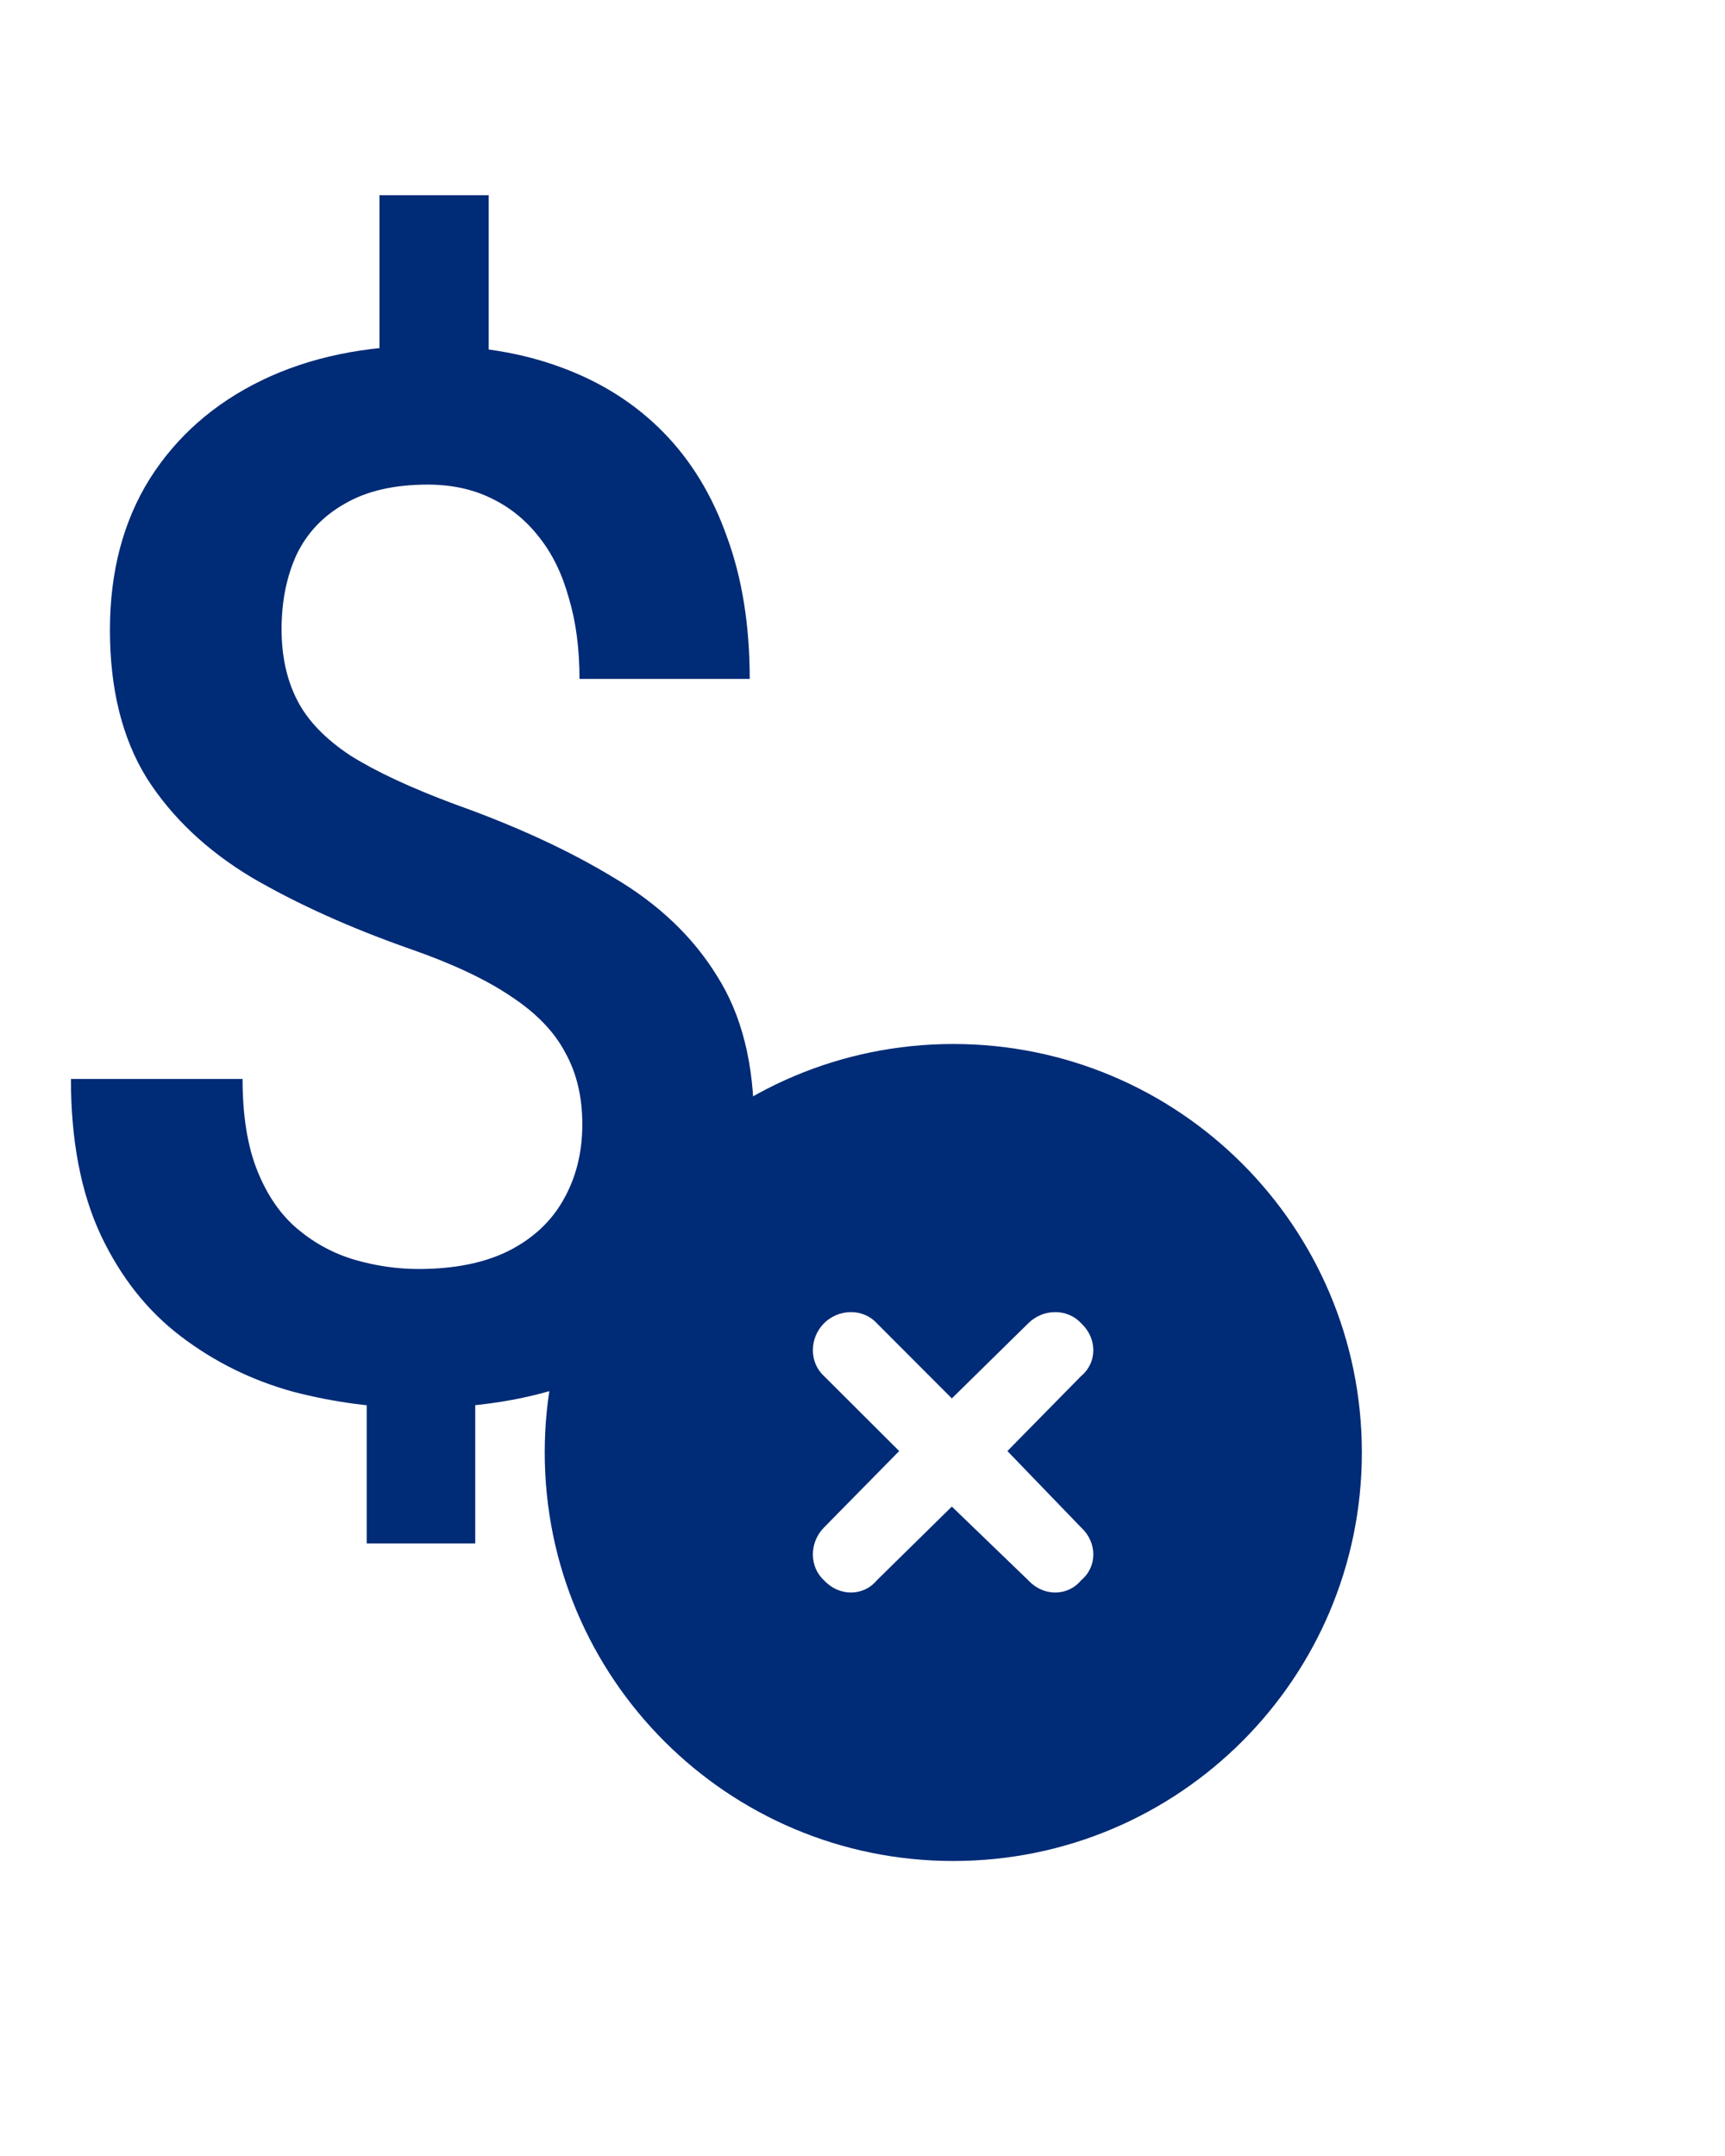 <svg width="52" height="65" viewBox="0 0 52 65" fill="none" xmlns="http://www.w3.org/2000/svg">
<path d="M16.421 43.79C16.421 36.988 21.934 31.475 28.737 31.475C35.539 31.475 41.053 36.988 41.053 43.79C41.053 50.593 35.539 56.106 28.737 56.106C21.934 56.106 16.421 50.593 16.421 43.79ZM24.84 41.486L27.106 43.747L24.84 46.051C24.392 46.504 24.392 47.235 24.84 47.644C25.292 48.135 26.023 48.135 26.432 47.644L28.693 45.421L30.998 47.644C31.45 48.135 32.181 48.135 32.59 47.644C33.081 47.235 33.081 46.504 32.59 46.051L30.368 43.747L32.59 41.486C33.081 41.077 33.081 40.346 32.59 39.894C32.181 39.446 31.45 39.446 30.998 39.894L28.693 42.16L26.432 39.894C26.023 39.446 25.292 39.446 24.84 39.894C24.392 40.346 24.392 41.077 24.84 41.486Z" fill="#002B76"/>
<path d="M14.732 5.887V12.28H11.439V5.887H14.732ZM14.326 40.803V46.533H11.054V40.803H14.326ZM17.554 33.896C17.554 33.07 17.383 32.35 17.041 31.737C16.713 31.11 16.172 30.547 15.416 30.048C14.661 29.535 13.649 29.057 12.38 28.615C10.555 27.974 8.959 27.254 7.59 26.456C6.236 25.643 5.181 24.645 4.426 23.462C3.685 22.265 3.314 20.775 3.314 18.993C3.314 17.24 3.713 15.722 4.512 14.439C5.324 13.156 6.45 12.166 7.89 11.467C9.329 10.769 11.011 10.419 12.936 10.419C14.418 10.419 15.751 10.64 16.934 11.082C18.132 11.524 19.151 12.173 19.992 13.028C20.833 13.883 21.474 14.938 21.916 16.192C22.372 17.433 22.6 18.858 22.6 20.469H17.469C17.469 19.556 17.362 18.744 17.148 18.031C16.948 17.304 16.649 16.691 16.25 16.192C15.851 15.679 15.366 15.287 14.796 15.016C14.24 14.746 13.606 14.61 12.893 14.61C11.881 14.61 11.047 14.803 10.391 15.188C9.736 15.558 9.251 16.071 8.938 16.727C8.638 17.383 8.488 18.131 8.488 18.972C8.488 19.785 8.645 20.497 8.959 21.11C9.272 21.723 9.807 22.279 10.562 22.778C11.332 23.263 12.387 23.754 13.727 24.253C15.566 24.909 17.155 25.643 18.495 26.456C19.849 27.254 20.89 28.244 21.617 29.428C22.358 30.596 22.729 32.072 22.729 33.854C22.729 35.692 22.301 37.253 21.446 38.536C20.605 39.819 19.422 40.795 17.896 41.465C16.385 42.121 14.625 42.449 12.615 42.449C11.347 42.449 10.085 42.285 8.831 41.957C7.59 41.615 6.464 41.059 5.452 40.289C4.44 39.52 3.635 38.501 3.036 37.232C2.438 35.949 2.138 34.381 2.138 32.528H7.312C7.312 33.64 7.462 34.566 7.762 35.308C8.061 36.049 8.467 36.633 8.98 37.061C9.493 37.489 10.064 37.795 10.691 37.98C11.332 38.166 11.974 38.258 12.615 38.258C13.684 38.258 14.582 38.08 15.309 37.724C16.05 37.353 16.606 36.84 16.977 36.184C17.362 35.514 17.554 34.752 17.554 33.896Z" fill="#002B76"/>
</svg>
